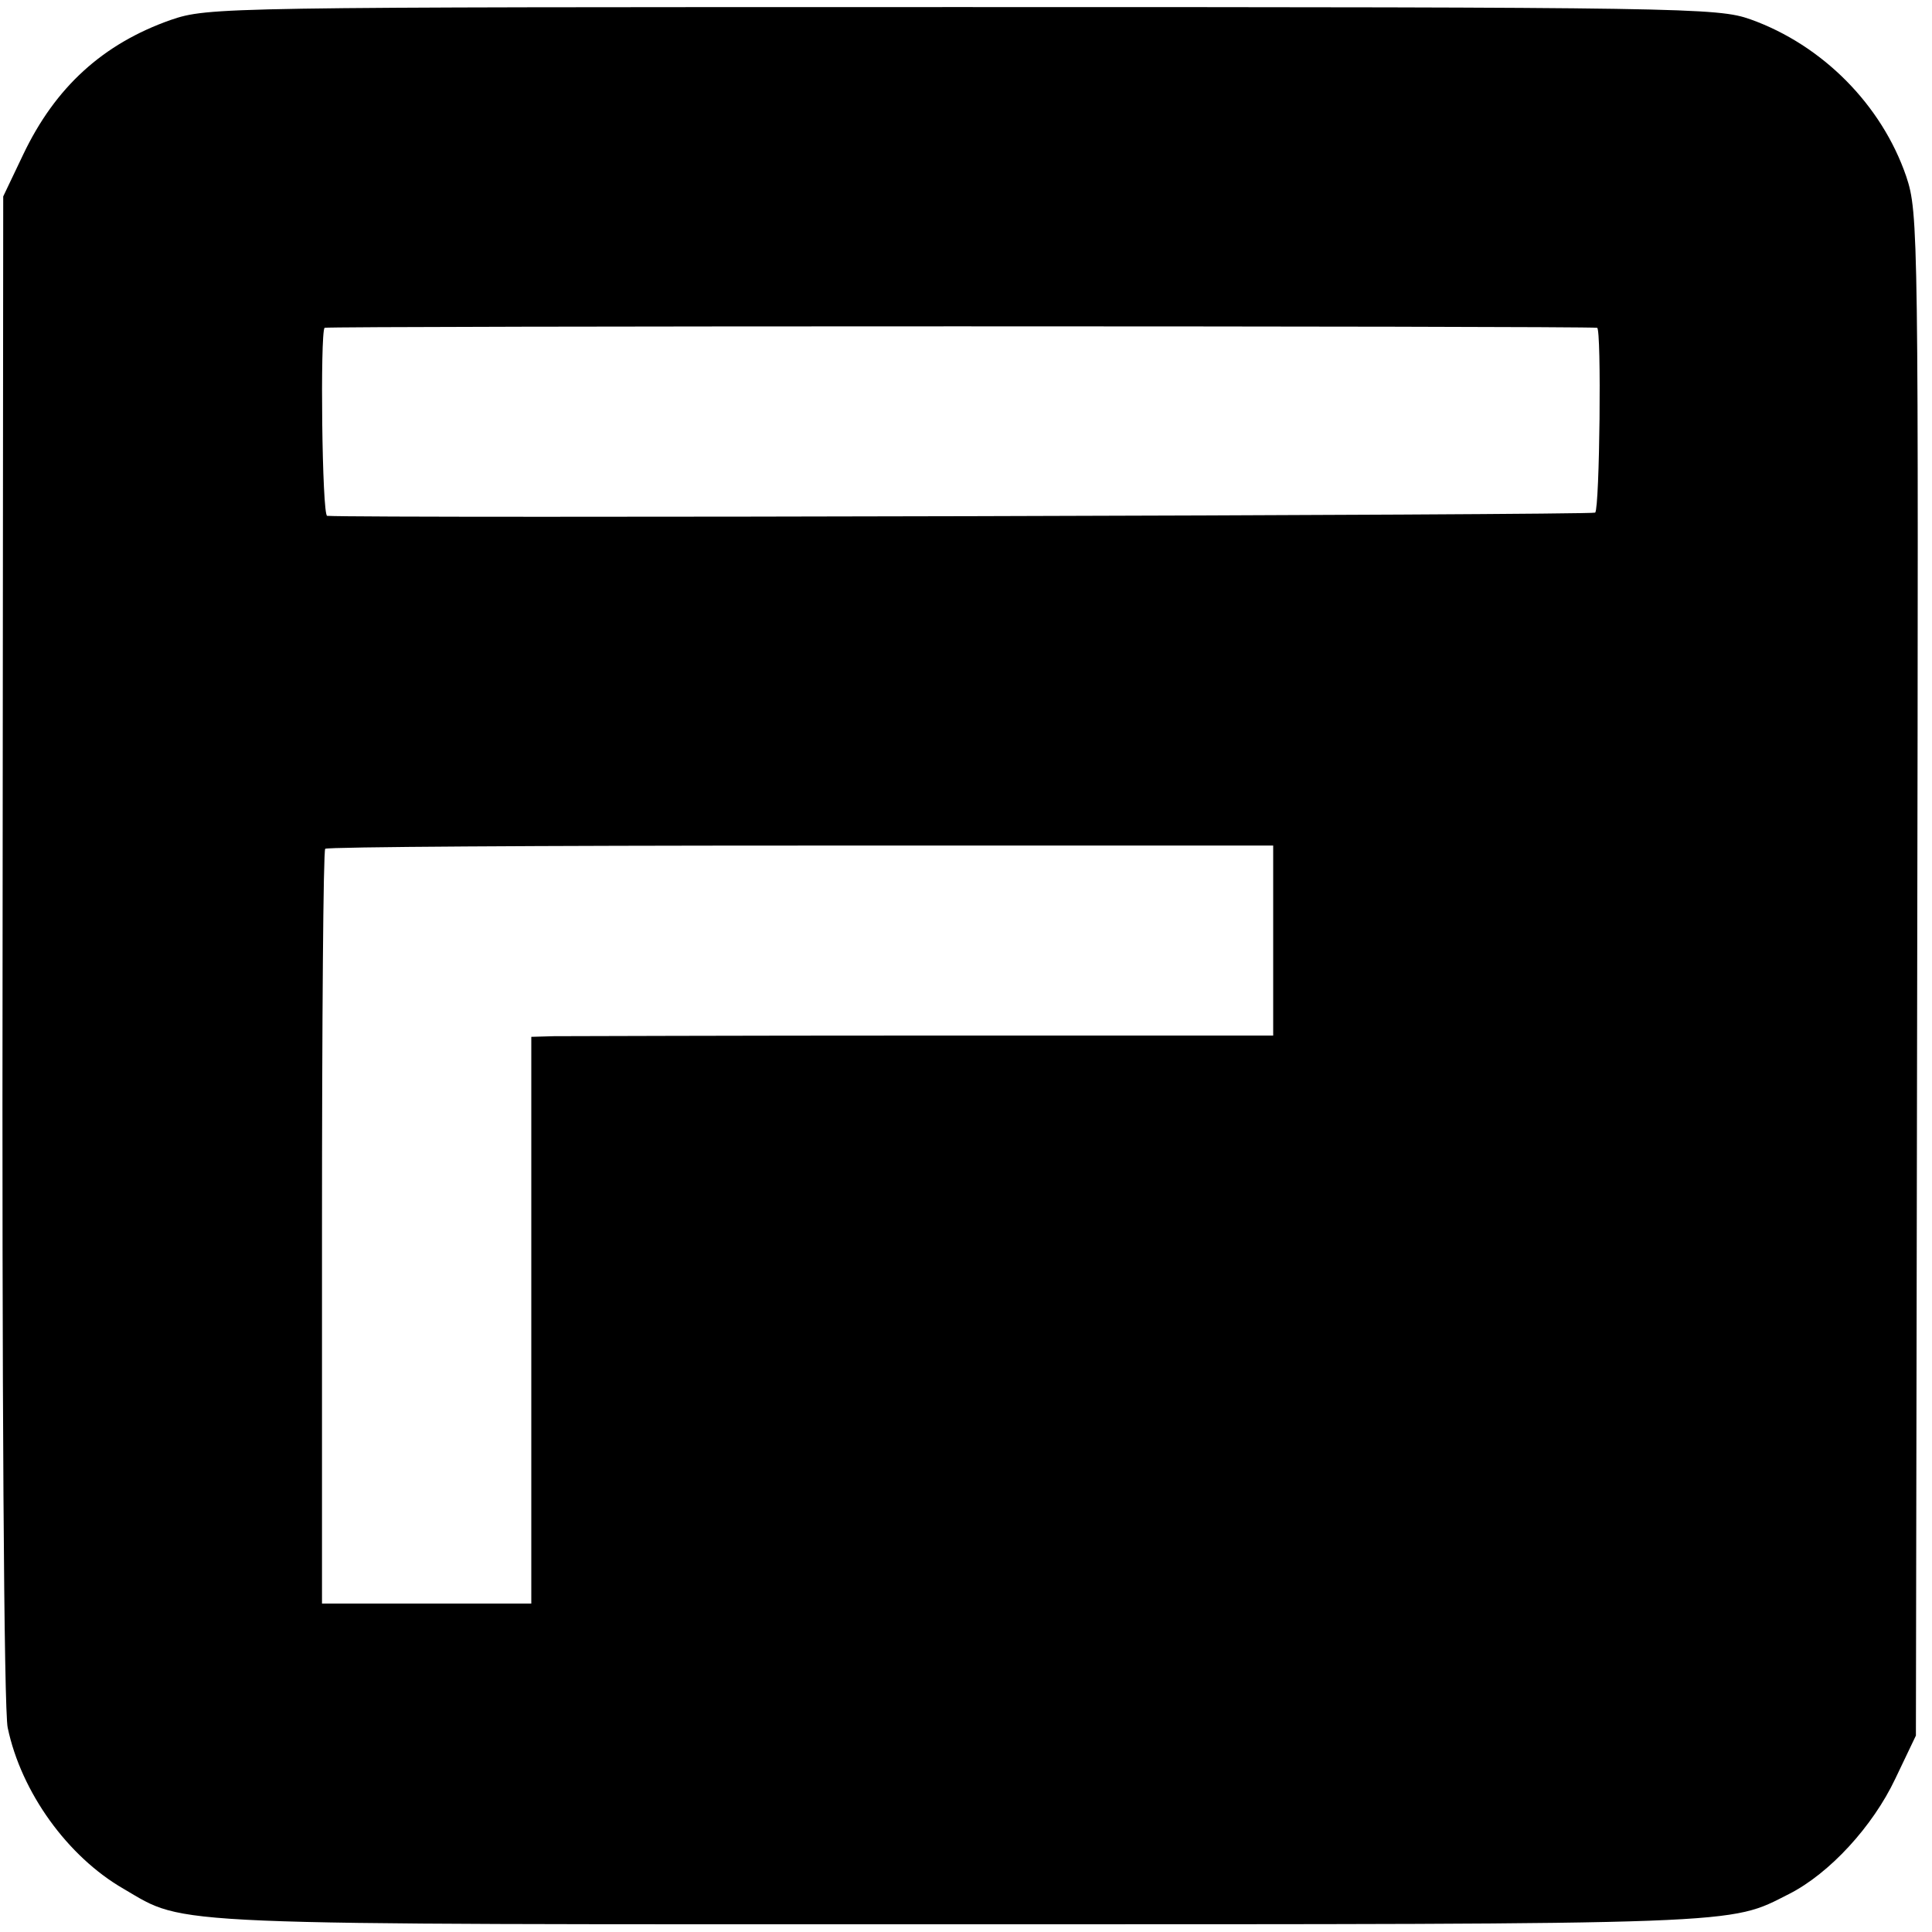 <?xml version="1.0" standalone="no"?>
<!DOCTYPE svg PUBLIC "-//W3C//DTD SVG 20010904//EN"
 "http://www.w3.org/TR/2001/REC-SVG-20010904/DTD/svg10.dtd">
<svg version="1.0" xmlns="http://www.w3.org/2000/svg"
 width="300pt" height="300pt" viewBox="0 0 300 300"
 preserveAspectRatio="xMidYMid meet">
<g transform="translate(0,300) scale(0.1,-0.1)"
fill="#000000" stroke="none">
<path d="M265 2969 c-105 -37 -179 -104 -229 -209 l-31 -65 -1 -1168 c-1 -675
2 -1186 8 -1210 21 -100 93 -200 180 -250 99 -58 46 -55 1302 -55 1227 0 1189
-1 1284 47 63 32 130 105 165 179 l32 67 2 1181 c2 1155 2 1183 -17 1240 -38
111 -130 204 -242 244 -51 18 -99 19 -1223 19 -1155 0 -1171 0 -1230 -20z
m2215 -478 c7 -1 4 -280 -3 -287 -4 -4 -1908 -9 -1969 -5 -8 1 -11 284 -4 292
4 3 1958 3 1976 0z m-503 -951 l0 -148 -541 0 c-298 0 -557 -1 -576 -1 l-35
-1 0 -440 0 -440 -162 0 -163 0 0 583 c0 321 2 586 5 589 3 3 336 5 739 5
l733 0 0 -147z"/>
</g>
</svg>
